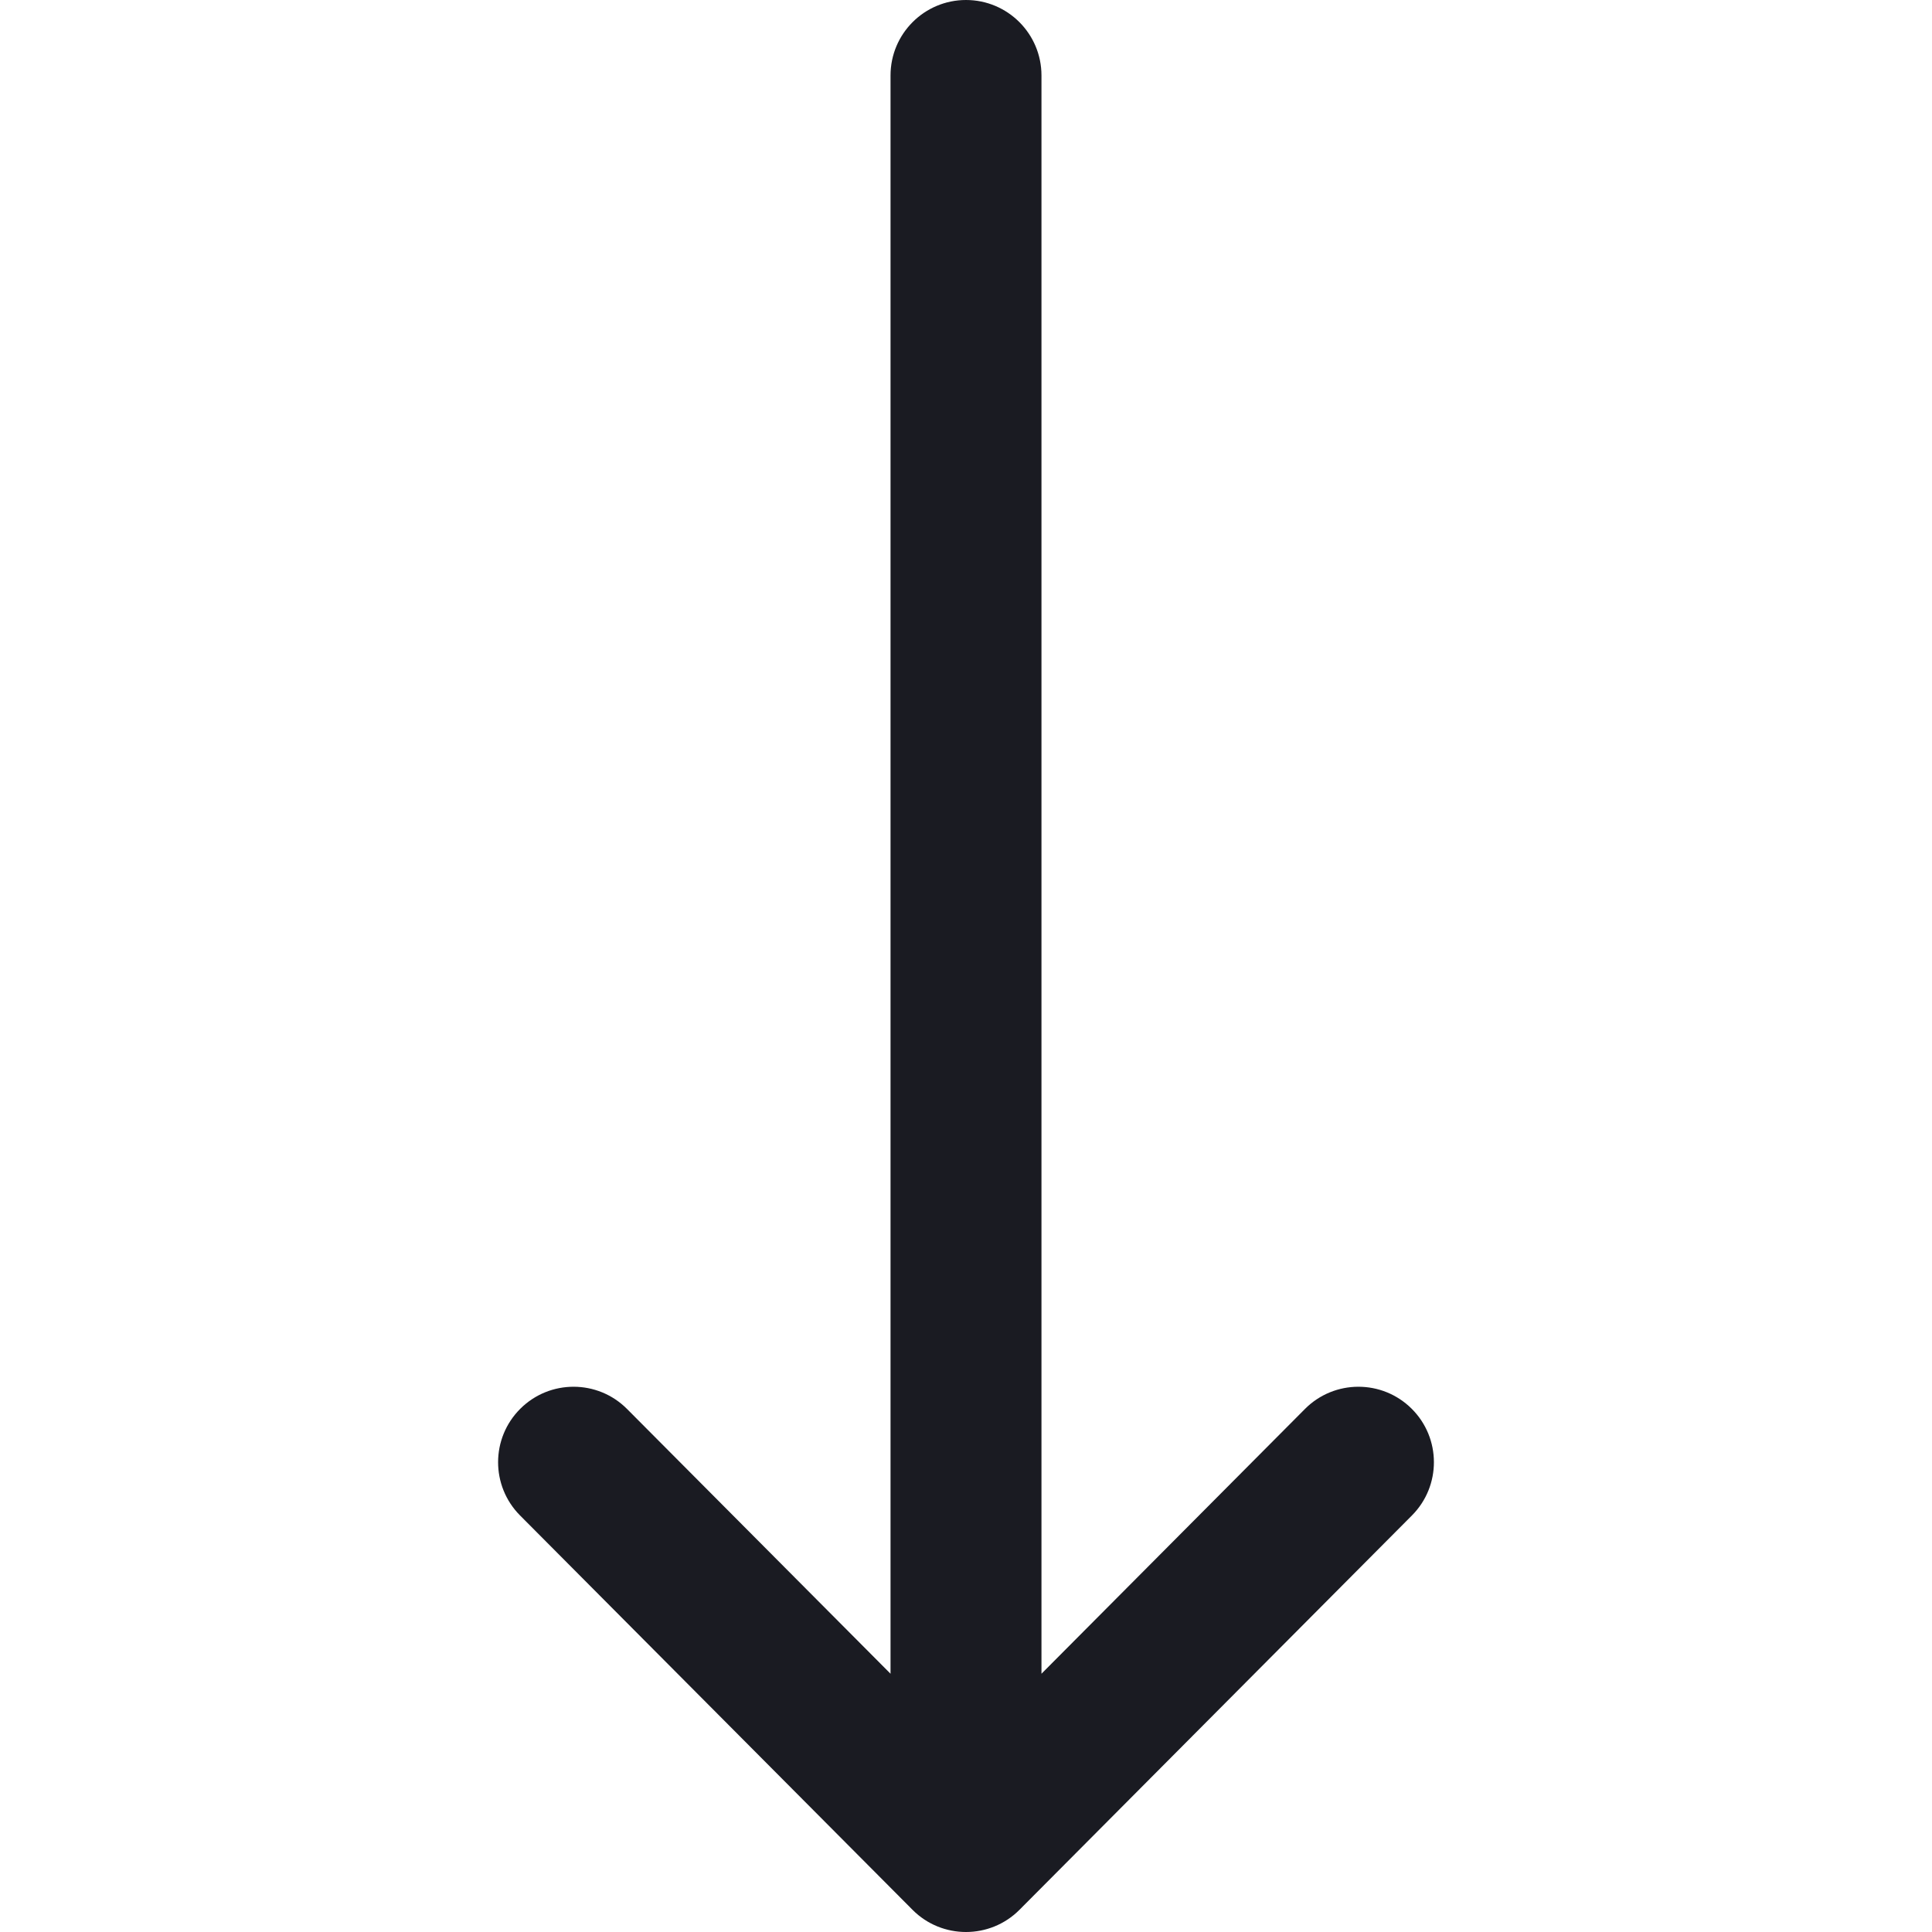 <?xml version="1.0" encoding="UTF-8"?> <svg xmlns="http://www.w3.org/2000/svg" width="124" height="124" viewBox="0 0 124 124" fill="none"> <g clip-path="url(#clip0)"> <path d="M65.429 122.579C65.43 122.578 65.432 122.577 65.433 122.575L90.621 97.265C92.508 95.369 92.501 92.302 90.604 90.415C88.708 88.528 85.641 88.535 83.754 90.431L66.844 107.424V4.844C66.844 2.169 64.675 0 62 0C59.325 0 57.156 2.169 57.156 4.844V107.424L40.246 90.432C38.359 88.535 35.292 88.528 33.396 90.415C31.499 92.303 31.493 95.37 33.379 97.266L58.567 122.575C58.568 122.577 58.57 122.578 58.571 122.58C60.465 124.477 63.541 124.471 65.429 122.579Z" fill="#1A1B22"></path> </g> <defs> <clipPath id="clip0"> <rect width="124" height="124" fill="white" transform="translate(124) rotate(90)"></rect> </clipPath> </defs> </svg> 